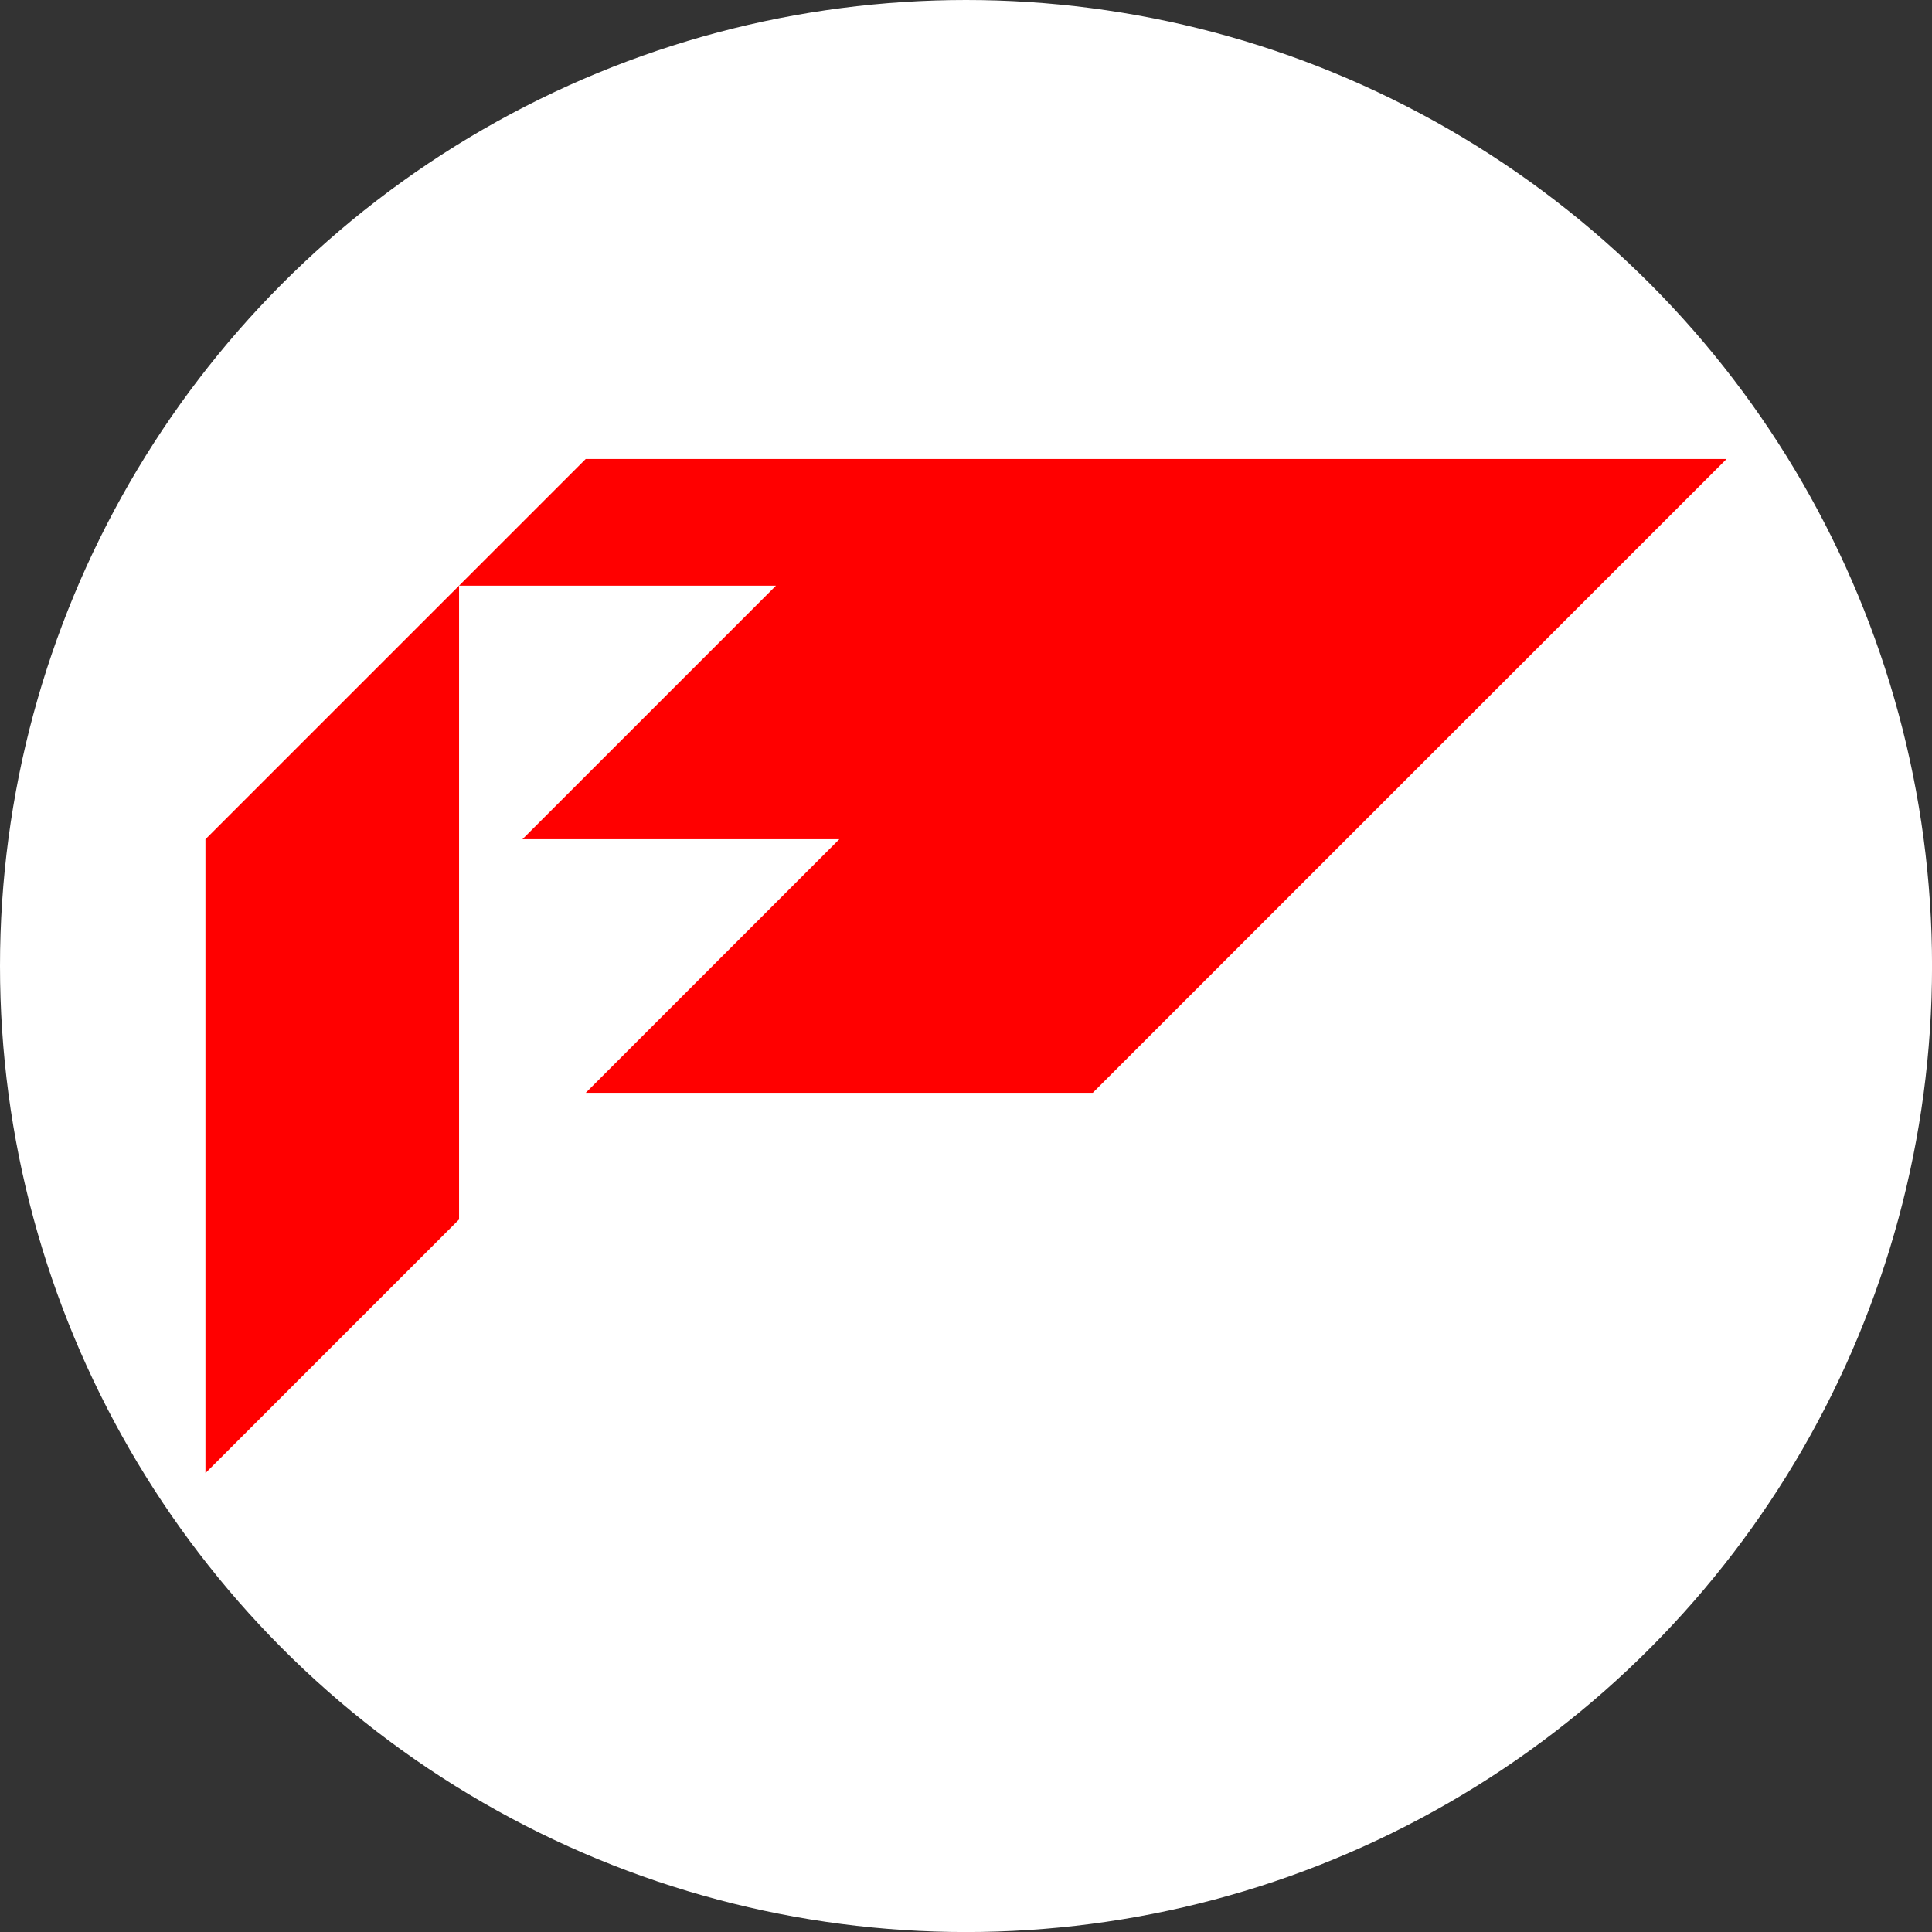 <?xml version="1.0" encoding="UTF-8"?>
<svg id="BACKGROUND" xmlns="http://www.w3.org/2000/svg" viewBox="0 0 459.57 459.57">
  <rect x="0" y="0" width="459.57" height="459.57" fill="#333333" stroke="none"/>
  <defs>
    <style>
      .cls-1 {
        fill: #fff;
      }

      .cls-2 {
        fill: red;
      }
    </style>
  </defs>
  <circle class="cls-1" cx="229.79" cy="229.79" r="229.79"/>
  <path class="cls-2" d="M48.87,350.4v-150.76l60.31-60.31,30.15-30.15h271.38l-150.76,150.76h-120.61l60.31-60.31h-75.38l60.31-60.31h-75.38v150.76l-60.31,60.31Z"/>
</svg>